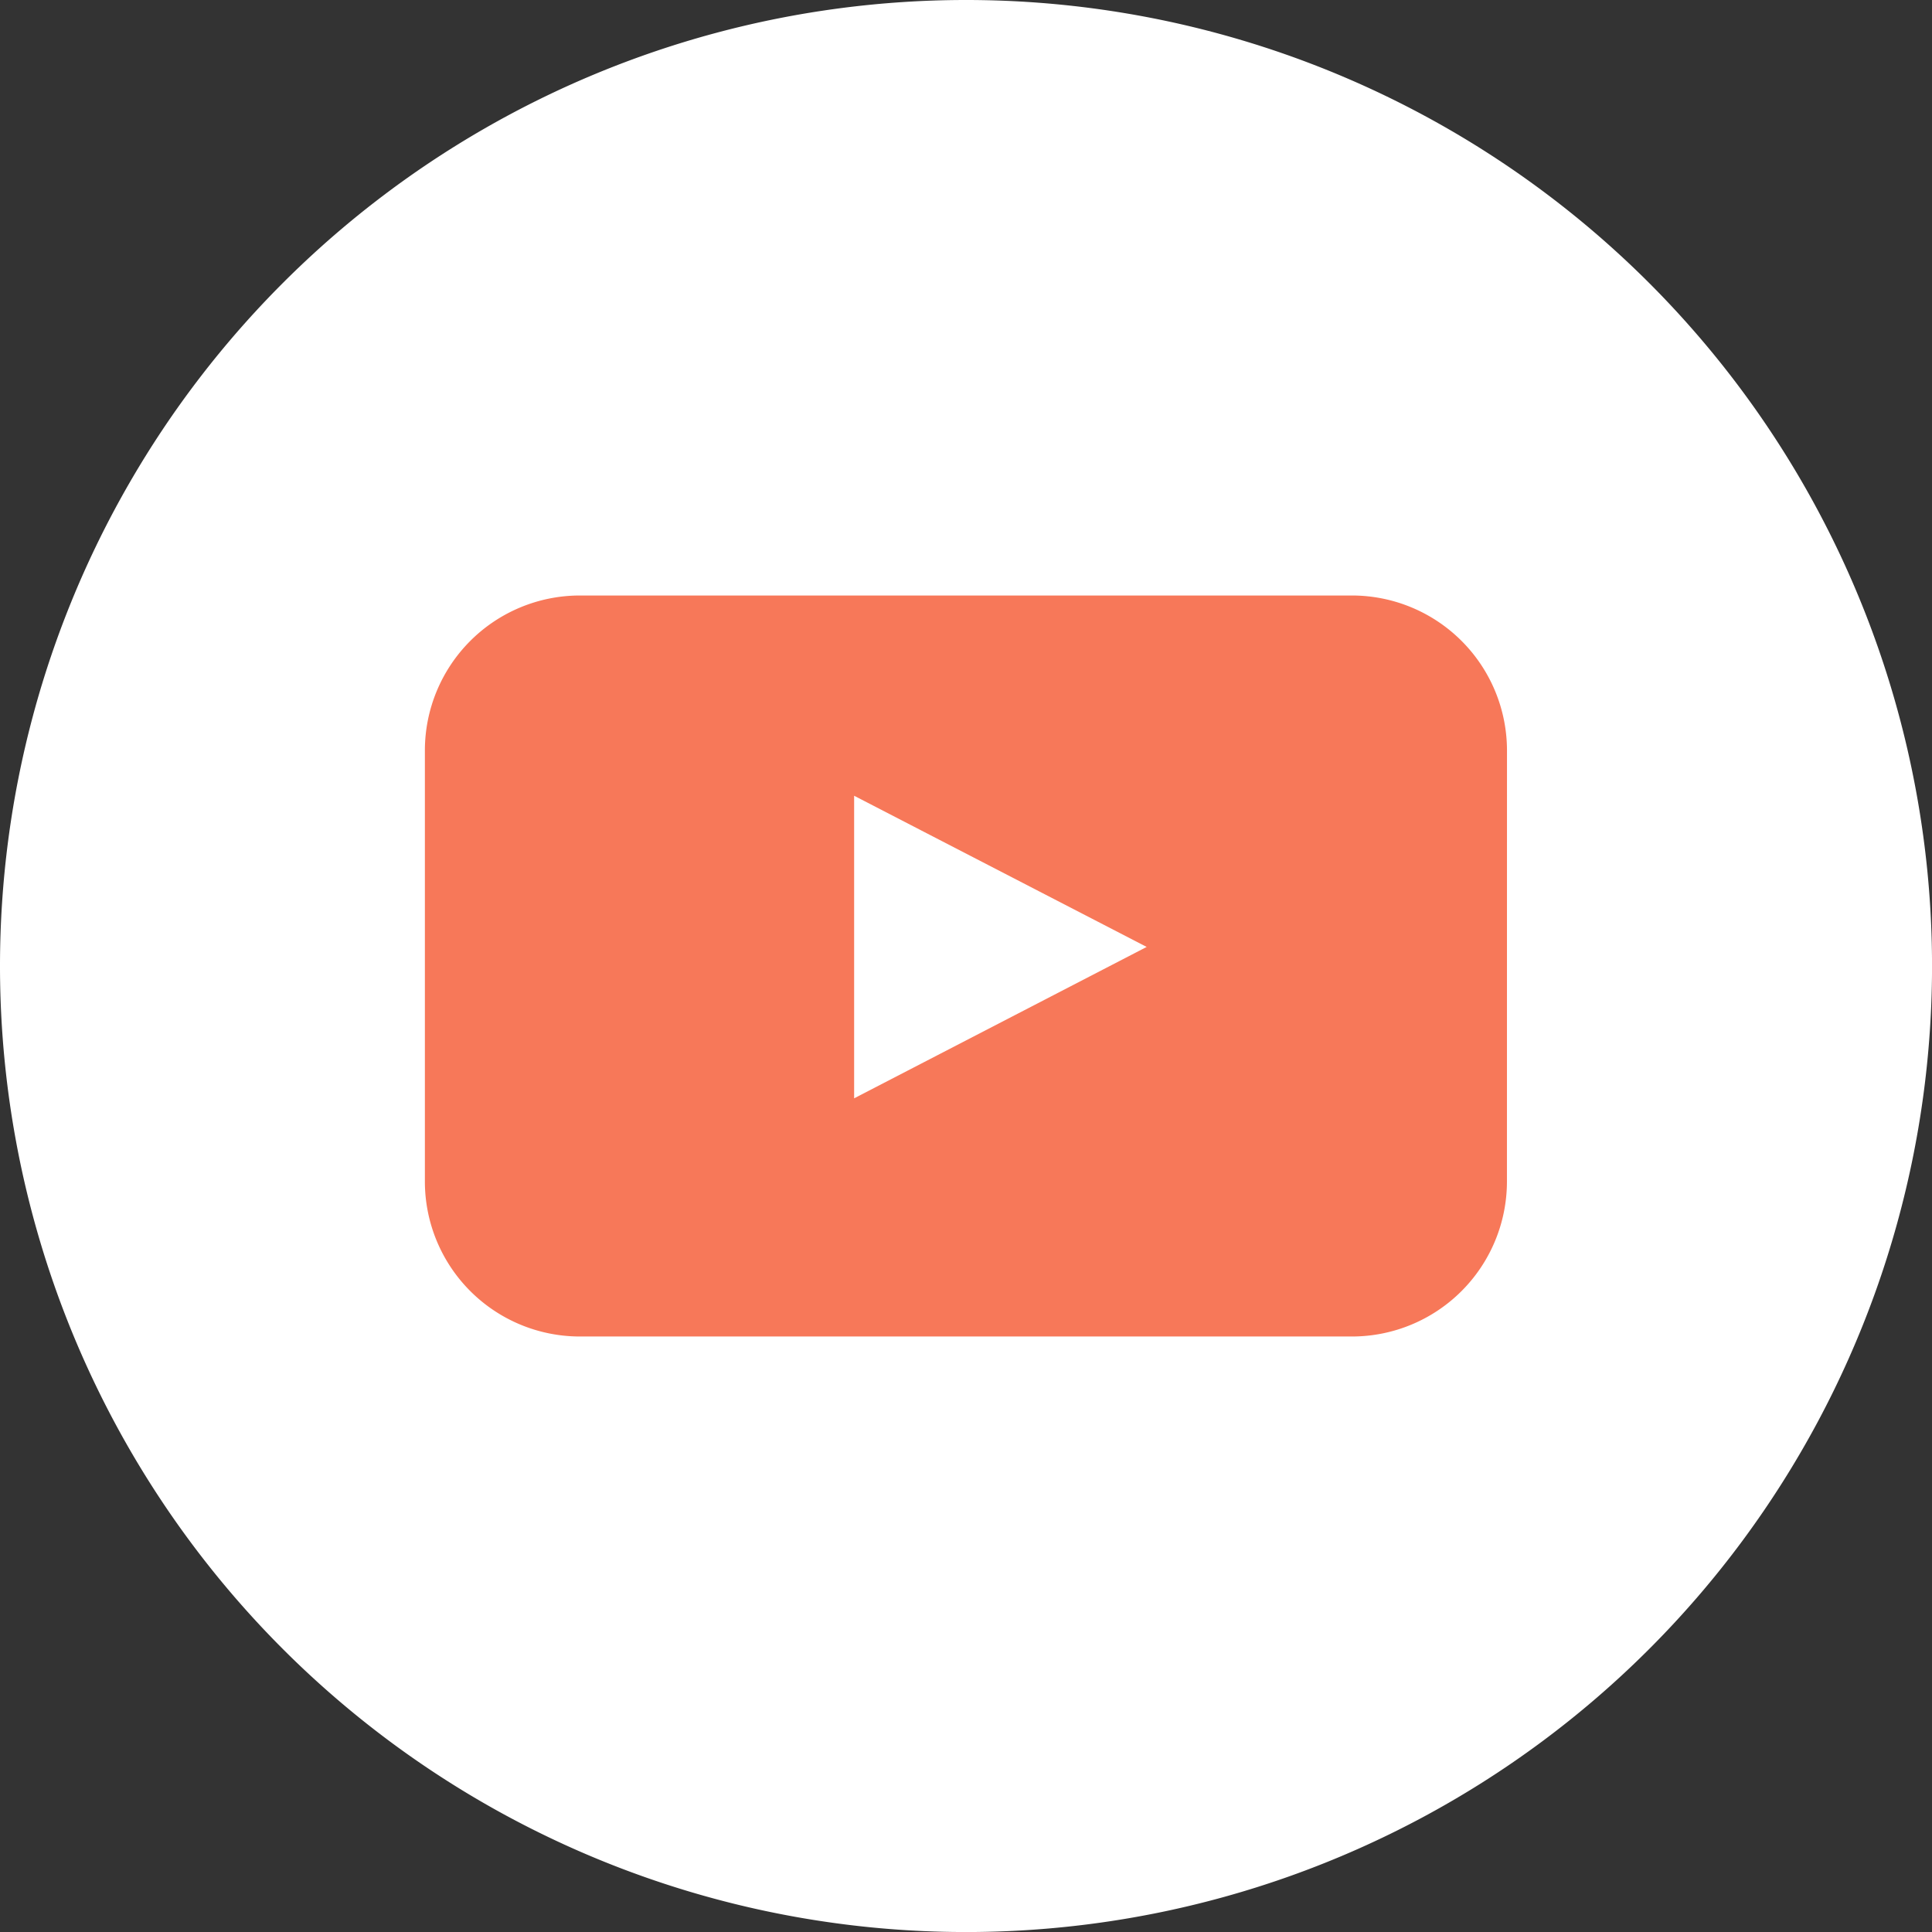 <svg xmlns="http://www.w3.org/2000/svg" width="45.239" height="45.24" viewBox="0 0 45.239 45.24"><rect x="0" y="0" width="45.239" height="45.24" fill="#333333" stroke="none"/><defs><style>.a{fill:#fff;}.b{fill:#f77859;}</style></defs><g transform="translate(-4163.545 -977.184)"><path class="a" d="M75.736,52.668A22.62,22.62,0,1,1,53.117,75.287,22.619,22.619,0,0,1,75.736,52.668" transform="translate(4110.428 924.516)"/><path class="b" d="M87.618,79.243A3.631,3.631,0,0,1,84,82.862H65.9a3.63,3.63,0,0,1-3.619-3.619V69.13A3.63,3.63,0,0,1,65.9,65.511H84a3.631,3.631,0,0,1,3.619,3.619ZM72.332,77.285l6.85-3.545L72.332,70.2Z" transform="translate(4111.213 925.617)"/></g></svg>
